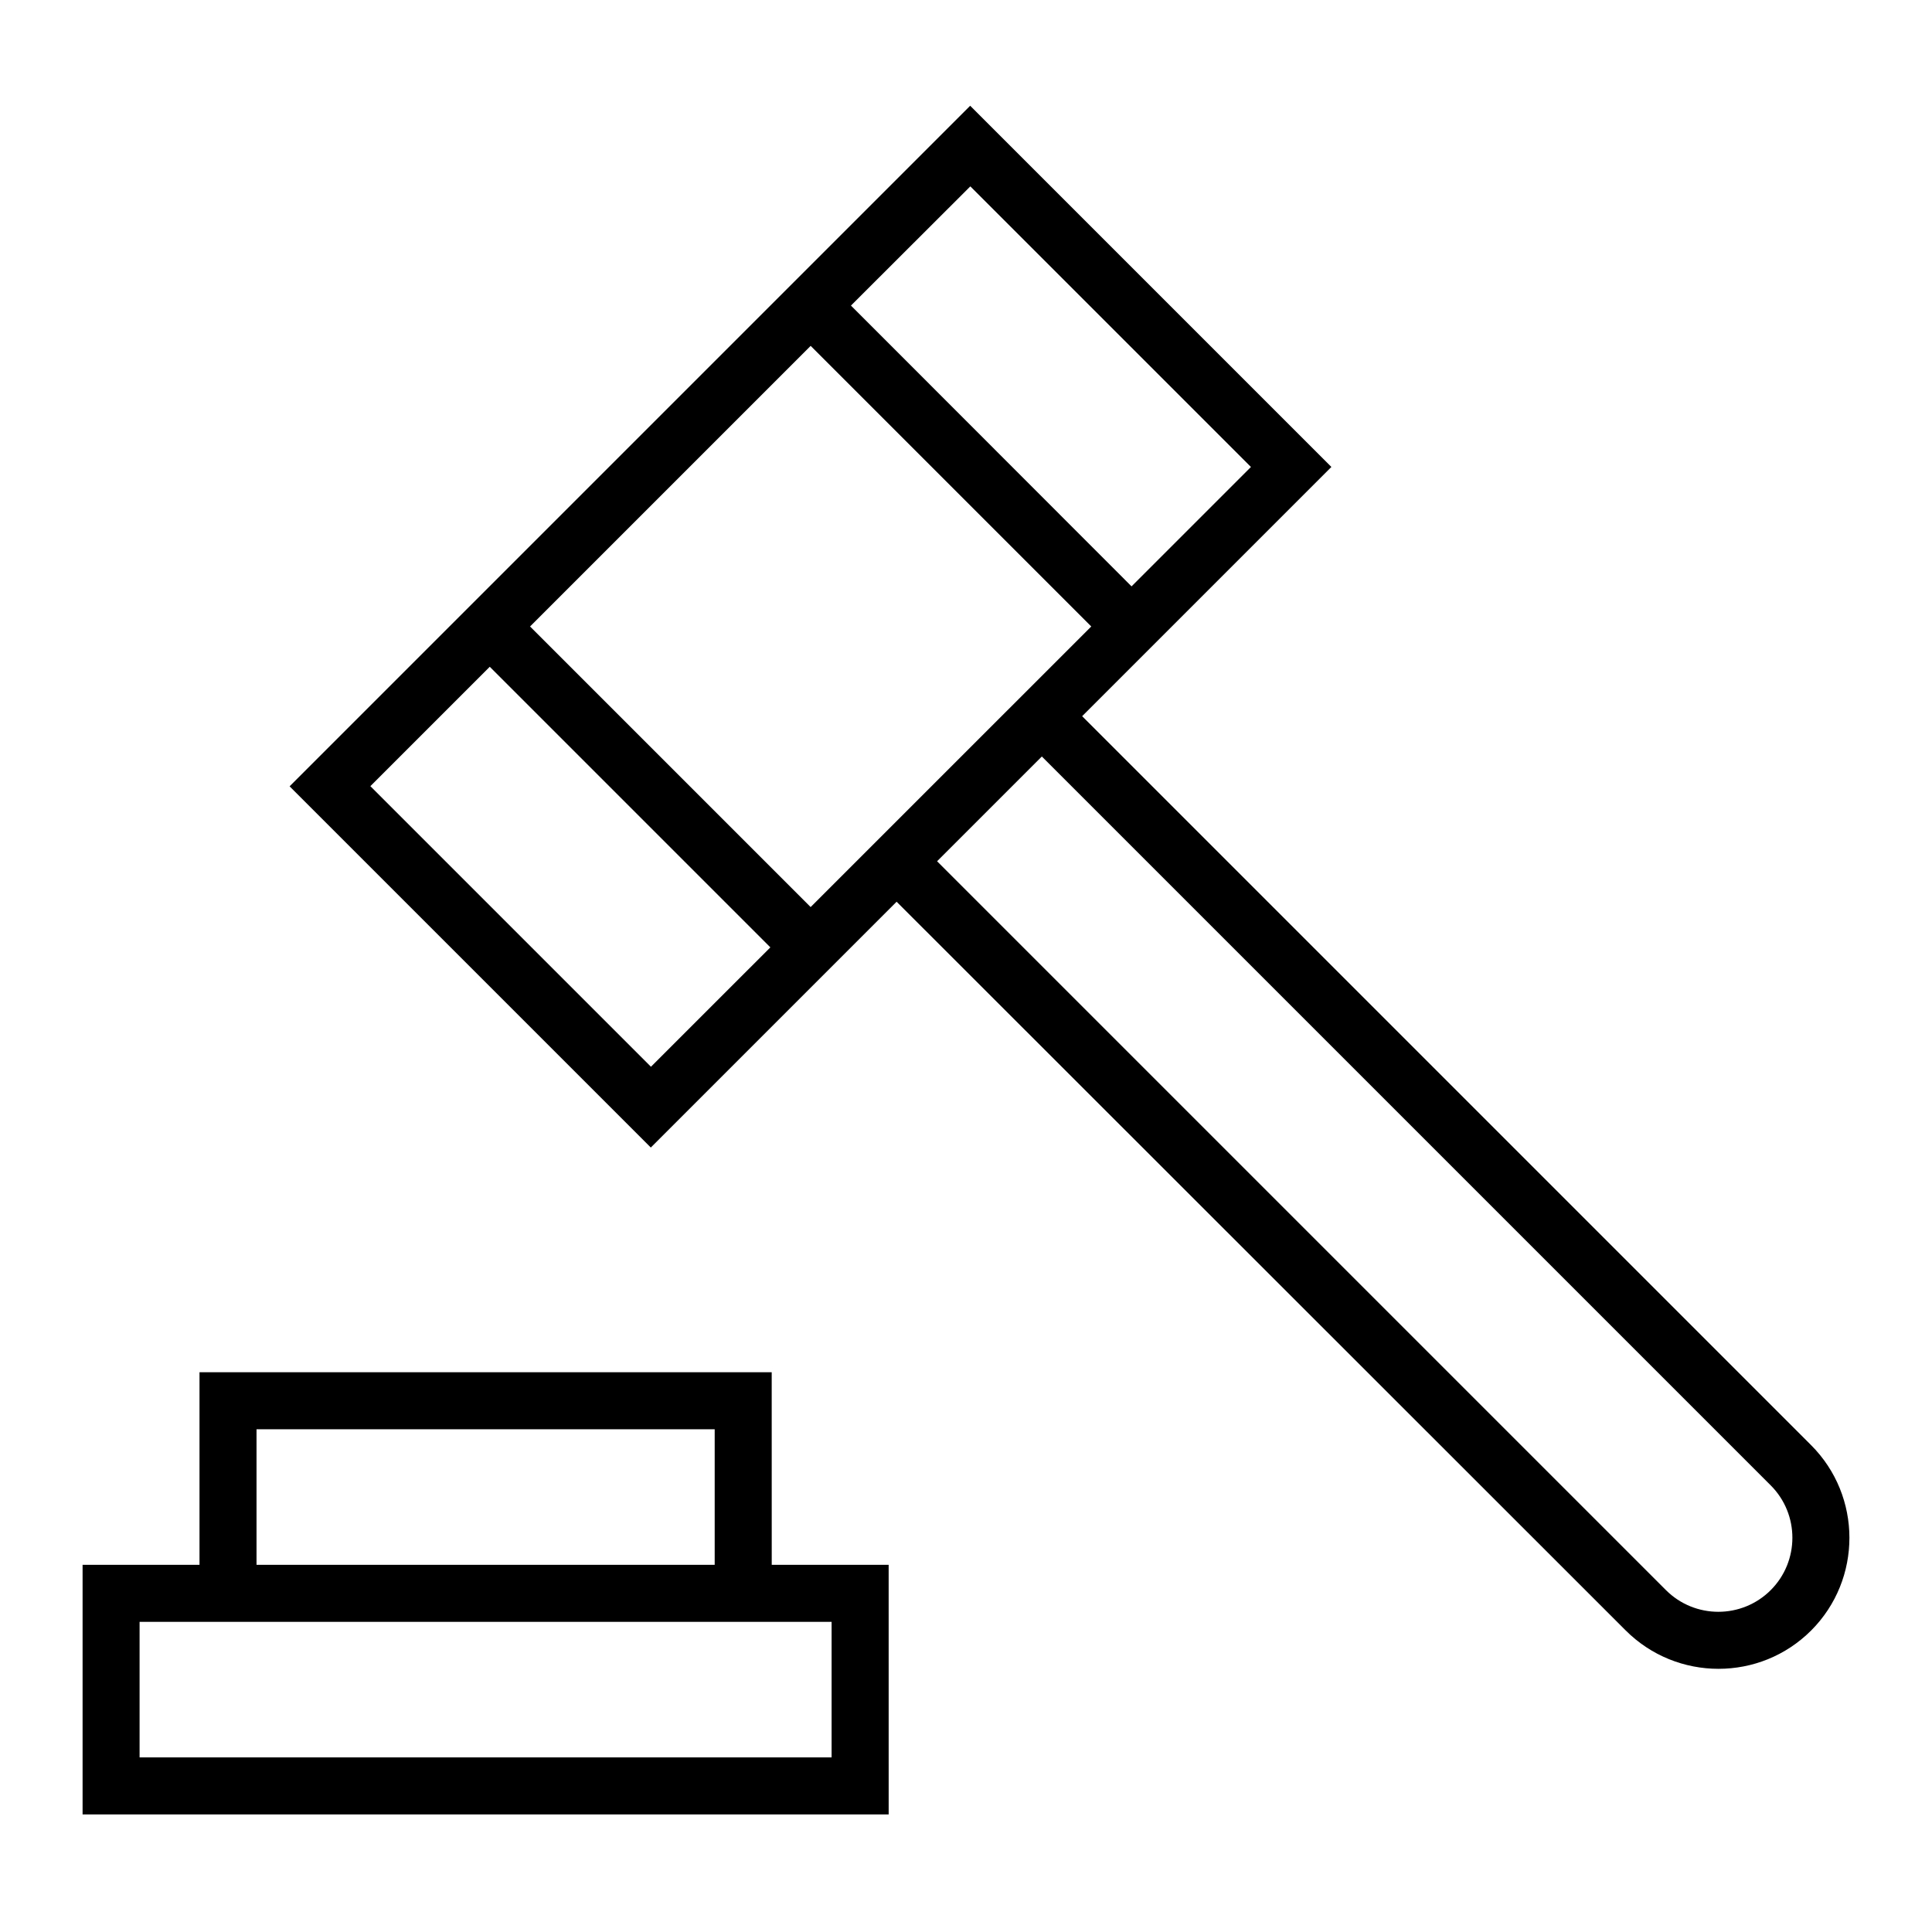 <?xml version="1.0" encoding="UTF-8"?>
<!-- Uploaded to: SVG Repo, www.svgrepo.com, Generator: SVG Repo Mixer Tools -->
<svg fill="#000000" width="800px" height="800px" version="1.1" viewBox="144 144 512 512" xmlns="http://www.w3.org/2000/svg">
 <g>
  <path d="m623.94 526.96-193.16-193.16 66.051-66.051-95.723-95.723-180.36 180.36 95.723 95.723 65.141-65.141 193.21 193.11c6.75 6.75 15.668 10.176 24.586 10.176s17.785-3.375 24.586-10.176c13.504-13.551 13.504-35.566-0.051-49.121zm-222.79-333.57 74.363 74.363-31.641 31.641-67.559-67.613-6.801-6.801zm-84.641 233.31-74.359-74.359 31.641-31.641 74.363 74.363zm42.32-42.32-74.359-74.359 74.363-74.363 74.363 74.363-62.223 62.219zm254.43 181.02c-7.656 7.656-20.102 7.656-27.762 0l-193.16-193.16 27.762-27.762 193.16 193.16c7.656 7.66 7.656 20.105 0 27.762z"/>
  <path d="m348.51 507.66h-151.64v51.035h-30.984v66.148h213.62l-0.004-66.148h-30.984zm-136.53 15.113h121.42v35.922h-121.42zm152.4 51.035v35.922h-183.39v-35.922z"/>
 </g>
</svg>